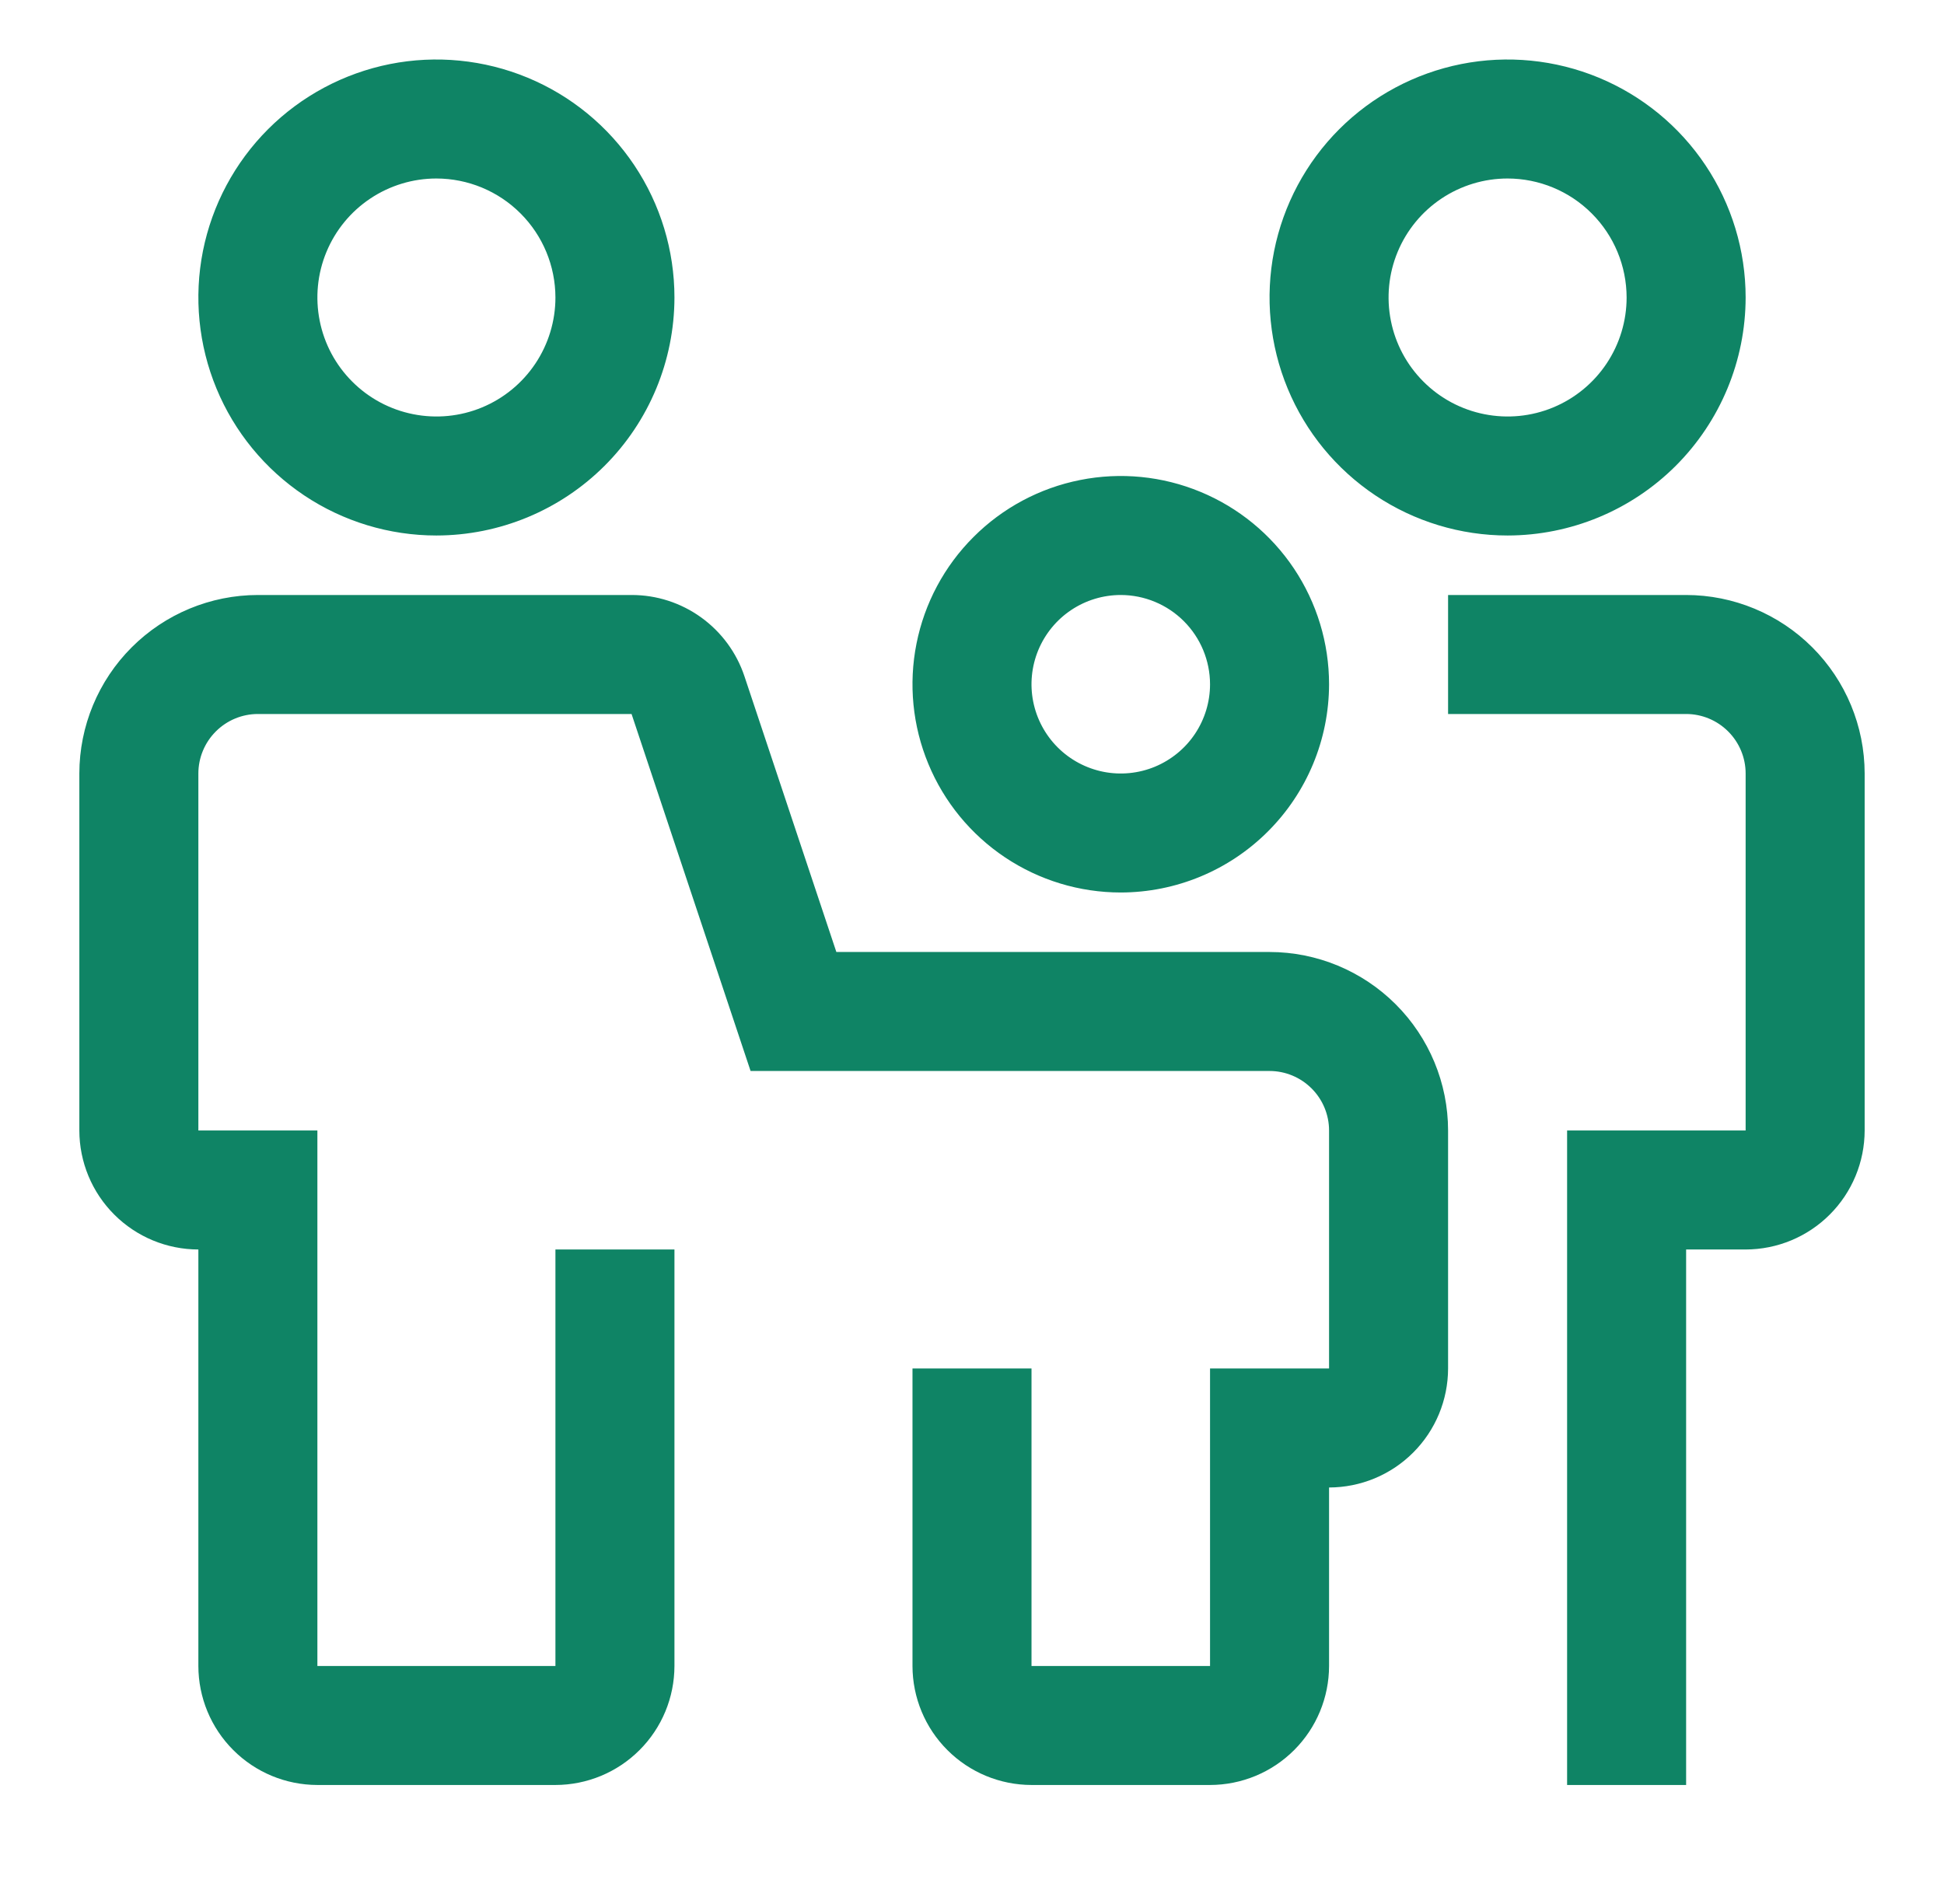 <svg width="49" height="48" viewBox="0 0 49 48" fill="none" xmlns="http://www.w3.org/2000/svg">
<path fill-rule="evenodd" clip-rule="evenodd" d="M7.667 12.489C8.653 13.148 9.813 13.5 11 13.5C12.591 13.498 14.116 12.866 15.241 11.741C16.366 10.616 16.998 9.091 17 7.5C17 6.313 16.648 5.153 15.989 4.167C15.329 3.18 14.393 2.411 13.296 1.957C12.2 1.503 10.993 1.384 9.829 1.615C8.666 1.847 7.596 2.418 6.757 3.257C5.918 4.096 5.347 5.166 5.115 6.329C4.884 7.493 5.003 8.7 5.457 9.796C5.911 10.893 6.68 11.829 7.667 12.489ZM9.333 5.006C9.827 4.676 10.407 4.5 11 4.5C11.795 4.501 12.558 4.817 13.12 5.38C13.683 5.942 13.999 6.705 14 7.5C14 8.093 13.824 8.673 13.494 9.167C13.165 9.66 12.696 10.045 12.148 10.272C11.6 10.499 10.997 10.558 10.415 10.442C9.833 10.327 9.298 10.041 8.879 9.621C8.459 9.202 8.173 8.667 8.058 8.085C7.942 7.503 8.001 6.9 8.228 6.352C8.455 5.804 8.84 5.335 9.333 5.006ZM30.5 45H26C25.205 44.999 24.442 44.683 23.88 44.12C23.317 43.558 23.001 42.795 23 42V34.5H26V42H30.5V34.5H33.5V28.5C33.5 28.102 33.341 27.721 33.06 27.44C32.779 27.159 32.398 27 32 27H18.919L15.919 18H6.5C6.102 18 5.721 18.159 5.44 18.44C5.159 18.721 5 19.102 5 19.5V28.5H8V42H14V31.5H17V42C16.999 42.795 16.683 43.558 16.12 44.12C15.558 44.683 14.795 44.999 14 45H8C7.205 44.999 6.442 44.683 5.88 44.12C5.317 43.558 5.001 42.795 5 42V31.5C4.205 31.499 3.442 31.183 2.88 30.62C2.317 30.058 2.001 29.295 2 28.5V19.5C2.001 18.307 2.476 17.163 3.319 16.32C4.163 15.476 5.307 15.001 6.5 15H15.919C16.549 14.999 17.163 15.197 17.674 15.566C18.184 15.934 18.566 16.453 18.765 17.051L21.081 24H32C33.193 24.001 34.337 24.476 35.181 25.32C36.024 26.163 36.499 27.307 36.5 28.5V34.5C36.499 35.295 36.183 36.058 35.62 36.62C35.058 37.183 34.295 37.499 33.5 37.5V42C33.499 42.795 33.183 43.558 32.62 44.12C32.058 44.683 31.295 44.999 30.5 45ZM42.5 45H39.5V28.5H44V19.5C44 19.102 43.841 18.721 43.56 18.44C43.279 18.159 42.898 18 42.5 18H36.5V15H42.5C43.693 15.001 44.837 15.476 45.681 16.32C46.524 17.163 46.999 18.307 47 19.5V28.5C46.999 29.295 46.683 30.058 46.12 30.62C45.558 31.183 44.795 31.499 44 31.5H42.5V45ZM38 13.5C36.813 13.5 35.653 13.148 34.667 12.489C33.68 11.829 32.911 10.893 32.457 9.796C32.003 8.7 31.884 7.493 32.115 6.329C32.347 5.166 32.918 4.096 33.757 3.257C34.596 2.418 35.666 1.847 36.83 1.615C37.993 1.384 39.2 1.503 40.296 1.957C41.392 2.411 42.33 3.18 42.989 4.167C43.648 5.153 44 6.313 44 7.5C43.998 9.091 43.365 10.616 42.241 11.741C41.116 12.866 39.591 13.498 38 13.5ZM38 4.5C37.407 4.5 36.827 4.676 36.333 5.006C35.84 5.335 35.455 5.804 35.228 6.352C35.001 6.9 34.942 7.503 35.058 8.085C35.173 8.667 35.459 9.202 35.879 9.621C36.298 10.041 36.833 10.327 37.415 10.442C37.997 10.558 38.6 10.499 39.148 10.272C39.696 10.045 40.165 9.66 40.494 9.167C40.824 8.673 41 8.093 41 7.5C40.999 6.705 40.683 5.942 40.12 5.38C39.558 4.817 38.795 4.501 38 4.5ZM25.333 21.615C26.197 22.192 27.212 22.5 28.25 22.5C29.642 22.498 30.976 21.945 31.96 20.96C32.945 19.976 33.498 18.642 33.5 17.25C33.5 16.212 33.192 15.197 32.615 14.333C32.038 13.47 31.218 12.797 30.259 12.4C29.3 12.002 28.244 11.898 27.226 12.101C26.207 12.303 25.272 12.803 24.538 13.538C23.803 14.272 23.303 15.207 23.101 16.226C22.898 17.244 23.002 18.3 23.4 19.259C23.797 20.218 24.47 21.038 25.333 21.615ZM27 15.379C27.37 15.132 27.805 15 28.25 15C28.846 15.001 29.418 15.238 29.84 15.66C30.262 16.082 30.499 16.654 30.5 17.25C30.5 17.695 30.368 18.13 30.121 18.5C29.874 18.87 29.522 19.158 29.111 19.329C28.7 19.499 28.247 19.544 27.811 19.457C27.375 19.37 26.974 19.156 26.659 18.841C26.344 18.526 26.13 18.125 26.043 17.689C25.956 17.253 26.001 16.8 26.171 16.389C26.342 15.978 26.63 15.626 27 15.379Z" fill="#0F8465"/>
</svg>
